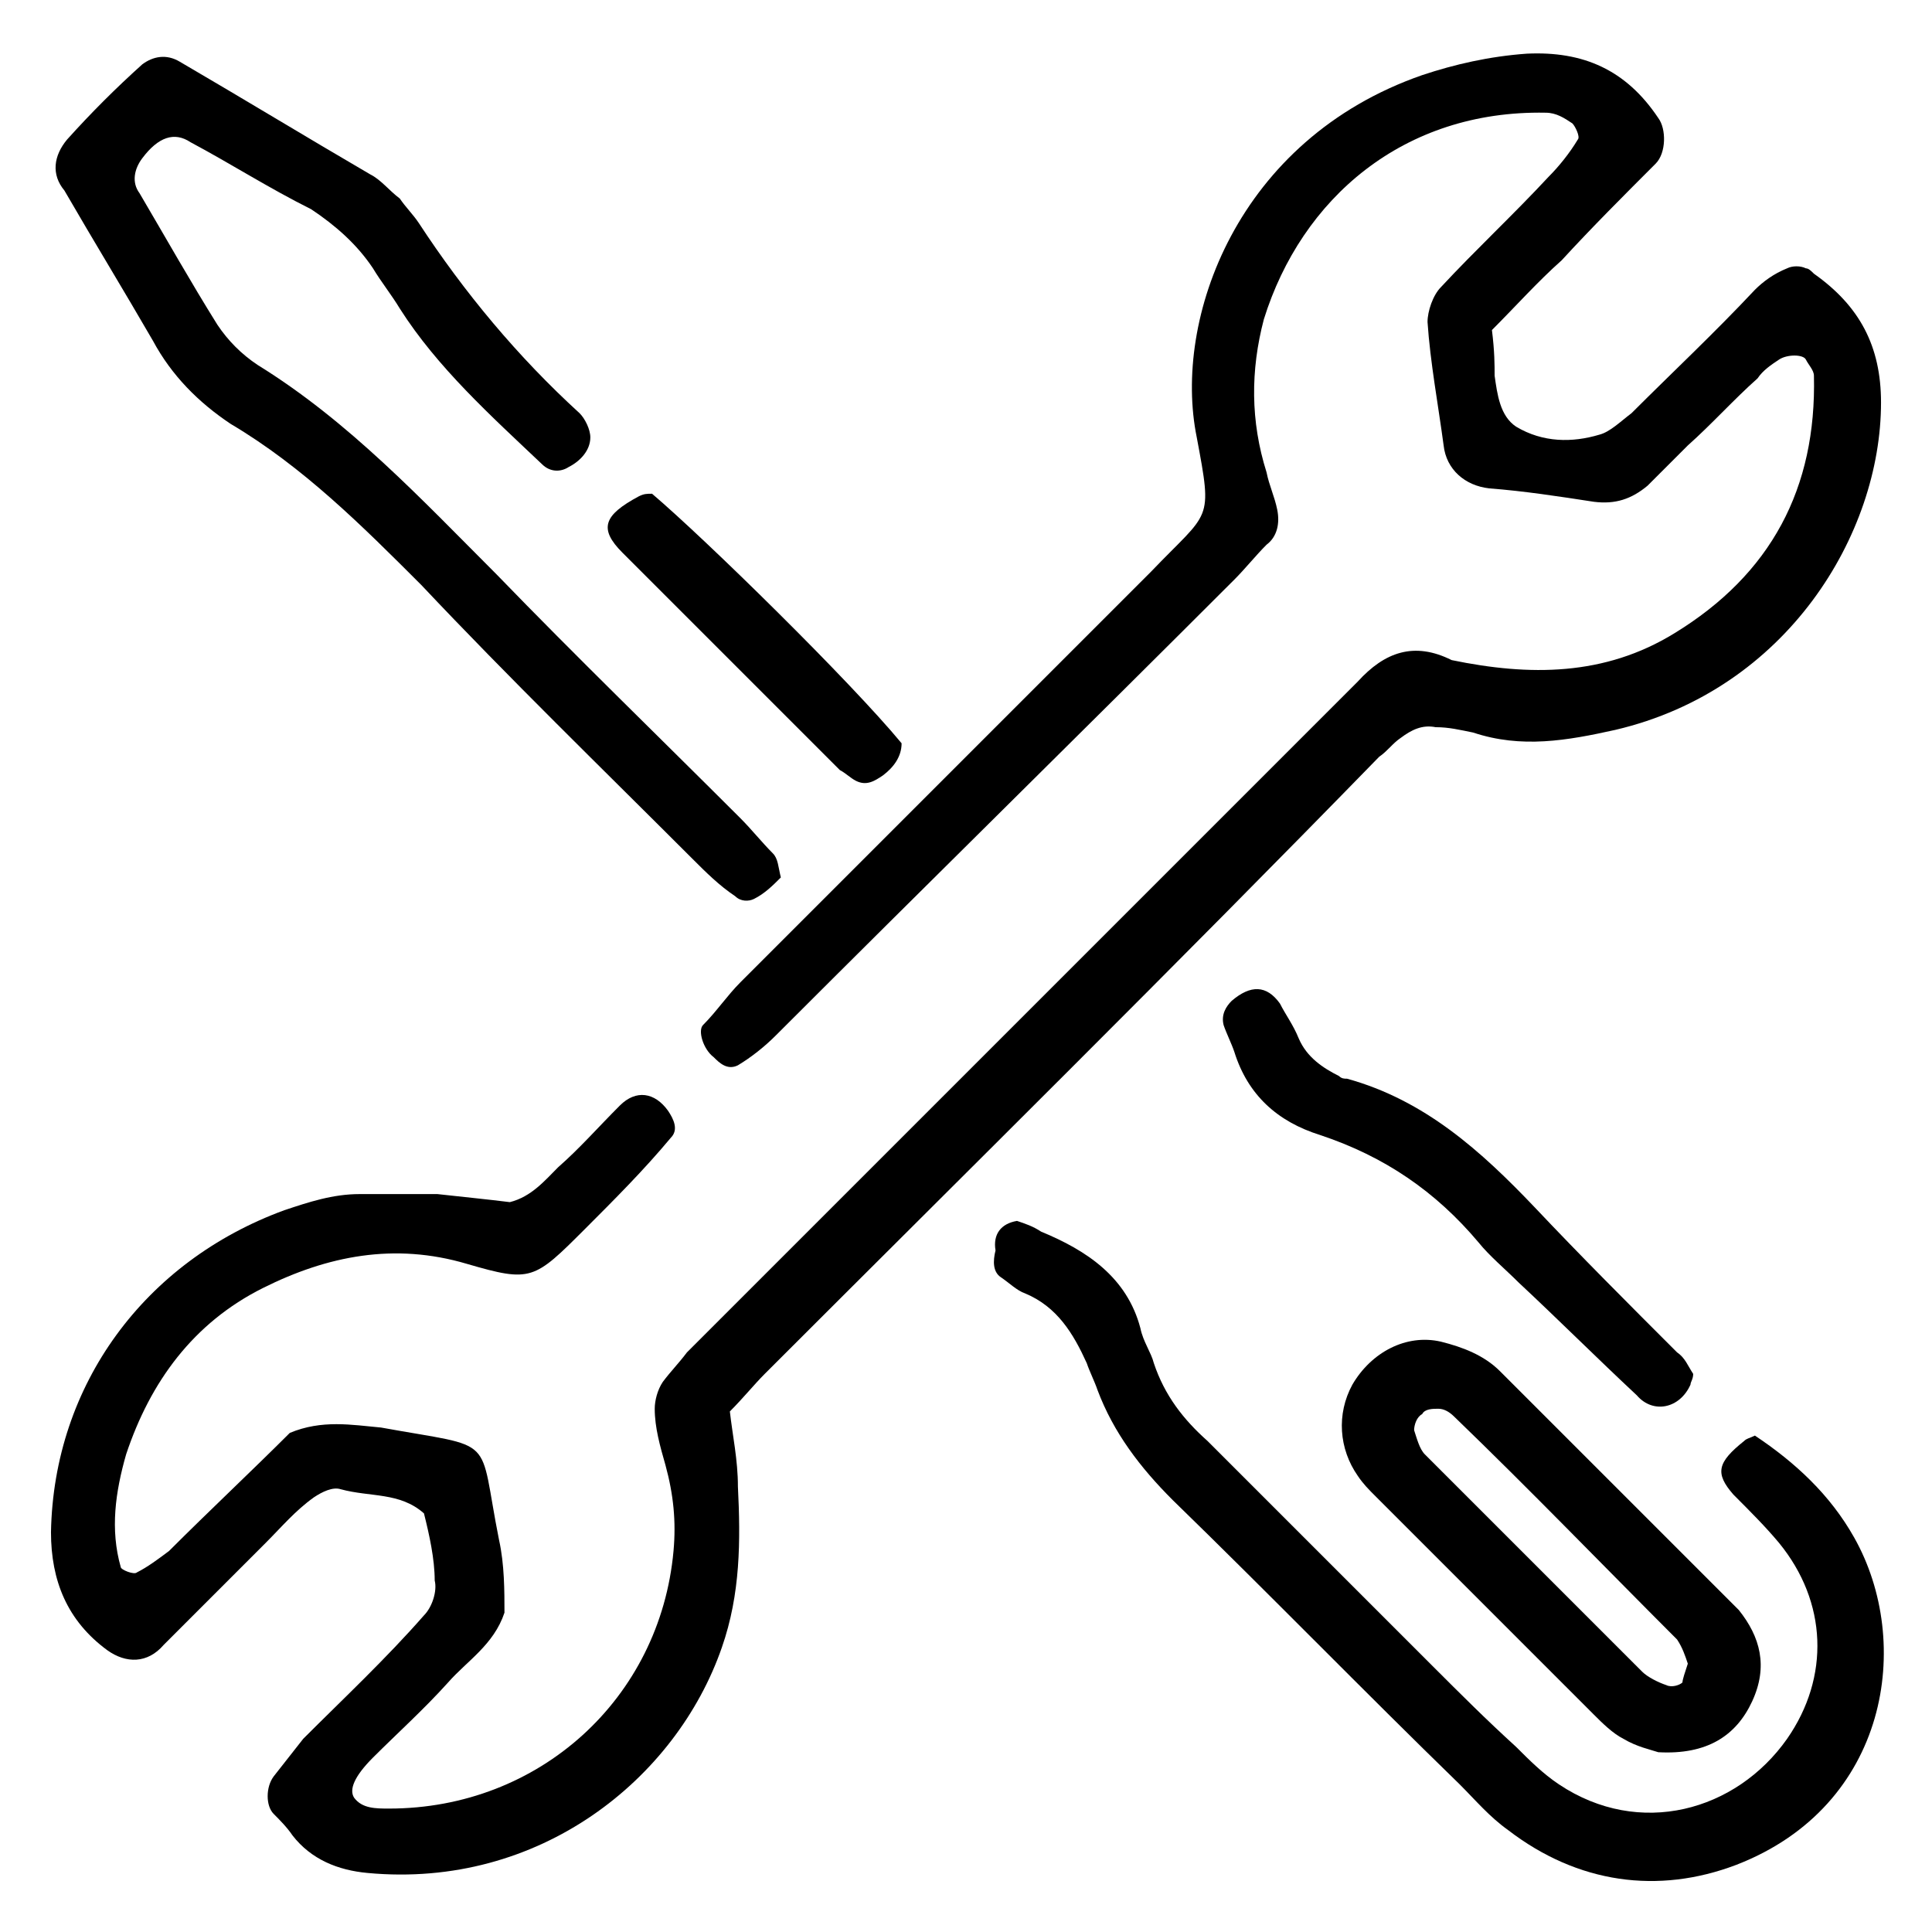 <svg xmlns="http://www.w3.org/2000/svg" xmlns:xlink="http://www.w3.org/1999/xlink" id="Layer_1" x="0px" y="0px" width="72px" height="72px" viewBox="0 0 72 72" style="enable-background:new 0 0 72 72;" xml:space="preserve"><g>	<path d="M55.6,12.3c0.1,0.8,0.1,1.3,0.1,1.7c0.1,0.7,0.2,1.5,0.8,1.9c1,0.6,2.1,0.6,3.1,0.3c0.4-0.1,0.8-0.5,1.2-0.8   c1.5-1.5,3.1-3,4.6-4.6c0.3-0.3,0.7-0.6,1.2-0.8c0.2-0.1,0.5-0.1,0.7,0c0.1,0,0.2,0.1,0.3,0.2c1.7,1.2,2.5,2.7,2.5,4.8   c0,4.9-3.5,10.7-9.9,12.2c-1.8,0.4-3.5,0.7-5.3,0.1c-0.5-0.1-0.9-0.2-1.4-0.2c-0.5-0.1-0.9,0.1-1.3,0.4c-0.3,0.2-0.5,0.5-0.8,0.7   C43.8,36,36.1,43.6,28.5,51.2c-0.4,0.4-0.8,0.9-1.3,1.4c0.1,0.9,0.3,1.8,0.3,2.8c0.1,2,0.1,4-0.6,6c-1.7,4.9-6.8,9-13.2,8.4   c-1.1-0.1-2.1-0.5-2.8-1.4c-0.2-0.3-0.5-0.6-0.7-0.8c-0.3-0.3-0.3-1,0-1.4c0.4-0.5,0.7-0.9,1.1-1.4c1.5-1.5,3.1-3,4.5-4.6   c0.3-0.3,0.5-0.9,0.4-1.3c0-0.8-0.2-1.7-0.4-2.5c-0.9-0.8-2-0.6-3.1-0.9c-0.3-0.1-0.7,0.1-1,0.3c-0.7,0.5-1.2,1.1-1.8,1.7   c-1.3,1.3-2.5,2.5-3.8,3.8C5.5,62,4.7,62,4,61.5c-1.5-1.1-2.1-2.6-2.1-4.4c0.1-5.5,3.5-10.1,8.7-12c0.9-0.3,1.8-0.6,2.8-0.6   c1,0,1.9,0,2.9,0c0.9,0.1,1.9,0.2,2.7,0.3c0.8-0.2,1.3-0.8,1.8-1.3c0.8-0.7,1.5-1.5,2.3-2.3c0.6-0.6,1.3-0.5,1.8,0.2   c0.2,0.3,0.4,0.7,0.1,1c-1,1.2-2.1,2.3-3.2,3.4c-1.9,1.9-2,2-4.4,1.3c-2.7-0.8-5.2-0.3-7.6,0.9c-2.6,1.3-4.2,3.5-5.1,6.2   c-0.4,1.4-0.6,2.8-0.2,4.2c0,0.1,0.5,0.3,0.6,0.2c0.4-0.2,0.8-0.5,1.2-0.8c1.5-1.5,3.1-3,4.5-4.4c1.2-0.5,2.3-0.3,3.4-0.2   c4.4,0.8,3.6,0.2,4.4,4.2c0.2,0.9,0.2,1.9,0.2,2.7c-0.4,1.2-1.4,1.8-2.1,2.6c-0.9,1-1.9,1.9-2.8,2.8c-0.7,0.7-0.9,1.2-0.7,1.5   c0.3,0.4,0.8,0.4,1.3,0.4c5.6,0,10.1-4.1,10.6-9.6c0.1-1.1,0-2.1-0.3-3.2c-0.2-0.7-0.4-1.4-0.4-2.1c0-0.3,0.1-0.7,0.3-1   c0.3-0.4,0.6-0.7,0.9-1.1c8.1-8.1,16.1-16.1,24.2-24.2c0.3-0.3,0.5-0.5,0.8-0.8c1-1.1,2.1-1.5,3.5-0.8c2.9,0.6,5.7,0.6,8.3-1   c3.6-2.2,5.3-5.4,5.2-9.6c0-0.2-0.2-0.4-0.3-0.6c-0.1-0.2-0.7-0.2-1,0c-0.3,0.2-0.6,0.4-0.8,0.7c-0.9,0.8-1.7,1.7-2.6,2.5   c-0.5,0.5-1,1-1.5,1.5c-0.6,0.5-1.2,0.7-2,0.6c-1.3-0.2-2.6-0.4-3.9-0.5c-0.9-0.1-1.6-0.7-1.7-1.6c-0.2-1.5-0.5-3.1-0.6-4.6   c0-0.4,0.2-1,0.5-1.3c1.3-1.4,2.7-2.7,4-4.1c0.4-0.4,0.8-0.9,1.1-1.4c0.1-0.1-0.1-0.5-0.2-0.6c-0.3-0.2-0.6-0.4-1-0.4   c-5.3-0.1-9.1,3.2-10.5,7.7c-0.5,1.9-0.5,3.8,0.1,5.7c0.1,0.5,0.3,0.9,0.4,1.4c0.1,0.5,0,1-0.4,1.3c-0.4,0.4-0.8,0.9-1.2,1.3   c-5.7,5.7-11.4,11.3-17.1,17c-0.4,0.4-0.9,0.8-1.4,1.1c-0.4,0.2-0.7-0.1-0.9-0.3c-0.4-0.3-0.6-1-0.4-1.2c0.5-0.5,0.9-1.1,1.4-1.6   c4.8-4.8,9.7-9.7,14.5-14.5c0.3-0.3,0.5-0.5,0.8-0.8c2.2-2.3,2.3-1.8,1.7-5C43.7,11.9,46.1,5.2,53,2.8c1.2-0.4,2.5-0.7,3.9-0.8   c2.1-0.1,3.7,0.6,4.9,2.4c0.3,0.4,0.3,1.3-0.1,1.7c-1.2,1.2-2.4,2.4-3.5,3.6C57.3,10.5,56.5,11.4,55.6,12.3z"></path>	<path d="M29.1,32.7c-0.3,0.3-0.6,0.6-1,0.8c-0.2,0.1-0.5,0.1-0.7-0.1c-0.6-0.4-1.1-0.9-1.6-1.4c-3.4-3.4-6.8-6.7-10.1-10.2   c-2.2-2.2-4.4-4.4-7.1-6c-1.2-0.8-2.2-1.8-2.9-3.1c-1.1-1.9-2.2-3.7-3.3-5.6C1.9,6.5,2,5.8,2.5,5.2c0.9-1,1.8-1.9,2.8-2.8   C5.7,2.1,6.2,2,6.7,2.3c2.4,1.4,4.7,2.8,7.1,4.2c0.4,0.2,0.7,0.6,1.1,0.9c0.2,0.3,0.5,0.6,0.7,0.9c1.7,2.6,3.7,5,6,7.1   c0.2,0.2,0.4,0.6,0.4,0.9c0,0.5-0.4,0.9-0.8,1.1c-0.3,0.2-0.7,0.2-1-0.1c-1.9-1.8-3.9-3.6-5.3-5.8c-0.3-0.5-0.7-1-1-1.5   c-0.6-0.9-1.4-1.6-2.3-2.2C10,7,8.6,6.1,7.1,5.3C6.5,4.9,5.9,5.1,5.3,5.9C5,6.3,4.9,6.8,5.2,7.2c1,1.7,1.9,3.3,2.9,4.9   c0.4,0.6,0.9,1.1,1.5,1.5c3.4,2.1,6.1,5,8.9,7.8c3,3.1,6.1,6.1,9.1,9.1c0.4,0.4,0.8,0.9,1.2,1.3C29,32,29,32.3,29.1,32.7z"></path>	<path d="M37.9,45.5c0.3,0.1,0.6,0.2,0.9,0.4c1.7,0.7,3.2,1.7,3.7,3.6c0.1,0.5,0.4,0.9,0.5,1.3c0.4,1.2,1.1,2.1,2,2.9   c2.8,2.8,5.6,5.6,8.4,8.4c1,1,2,2,3.1,3c0.5,0.5,1,1,1.6,1.4c3,2,6.6,1,8.5-1.7c1.6-2.3,1.5-5.1-0.3-7.3c-0.5-0.6-1.1-1.2-1.7-1.8   c-0.7-0.8-0.6-1.2,0.4-2c0.1-0.1,0.2-0.1,0.4-0.2c1.5,1,2.8,2.2,3.7,3.8c2.2,3.9,1.3,10-4.4,12.2c-2.9,1.1-5.9,0.7-8.5-1.3   c-0.7-0.5-1.2-1.1-1.8-1.7c-3.6-3.5-7.1-7.1-10.7-10.6c-1.2-1.2-2.2-2.5-2.8-4.1c-0.1-0.3-0.3-0.7-0.4-1c-0.5-1.1-1.1-2.1-2.3-2.6   c-0.3-0.1-0.6-0.4-0.9-0.6c-0.3-0.2-0.3-0.6-0.2-1C37,46,37.3,45.6,37.9,45.5z"></path>	<path d="M61.8,65.3c-0.3-0.1-0.8-0.2-1.3-0.5c-0.4-0.2-0.8-0.6-1.1-0.9c-2.7-2.7-5.4-5.4-8.1-8.1c-0.3-0.3-0.5-0.5-0.7-0.8   c-0.7-1-0.8-2.3-0.2-3.4c0.7-1.2,2-1.9,3.3-1.6c0.8,0.2,1.6,0.5,2.2,1.1c2.8,2.8,5.6,5.6,8.4,8.4c0.2,0.2,0.3,0.3,0.5,0.5   c0.8,1,1.1,2.1,0.5,3.4C64.7,64.7,63.6,65.4,61.8,65.3z M62.9,62c-0.1-0.3-0.2-0.6-0.4-0.9c-2.8-2.8-5.5-5.6-8.3-8.3   c-0.2-0.2-0.4-0.3-0.6-0.3c-0.2,0-0.5,0-0.6,0.2c-0.2,0.1-0.3,0.4-0.3,0.6c0.1,0.3,0.2,0.7,0.4,0.9c2.7,2.7,5.4,5.4,8.1,8.1   c0.2,0.2,0.6,0.4,0.9,0.5c0.2,0.1,0.5,0,0.6-0.1C62.7,62.6,62.8,62.3,62.9,62z"></path>	<path d="M63.1,51.2c0,0.2-0.1,0.3-0.1,0.4c-0.4,0.9-1.4,1.1-2,0.4c-1.5-1.4-2.9-2.8-4.4-4.2c-0.5-0.5-1.1-1-1.5-1.5   c-1.6-1.9-3.5-3.2-5.9-4c-1.6-0.5-2.7-1.5-3.2-3.1c-0.1-0.3-0.3-0.7-0.4-1c-0.1-0.4,0.1-0.7,0.3-0.9c0.7-0.6,1.3-0.6,1.8,0.1   c0.2,0.4,0.5,0.8,0.7,1.3c0.3,0.7,0.9,1.1,1.5,1.4c0.1,0.1,0.2,0.1,0.3,0.1c2.9,0.8,5,2.7,7,4.8c1.7,1.8,3.5,3.6,5.3,5.4   C62.8,50.6,62.9,50.9,63.1,51.2z"></path>	<path d="M24.3,18.4c2,1.7,7.4,7,9.3,9.3c0,0.5-0.3,0.9-0.7,1.2c-0.3,0.2-0.6,0.4-1,0.2c-0.2-0.1-0.4-0.3-0.6-0.4   c-2.7-2.7-5.4-5.4-8.1-8.1c-0.9-0.9-0.7-1.4,0.6-2.1C24,18.4,24.1,18.4,24.3,18.4z"></path></g></svg>
